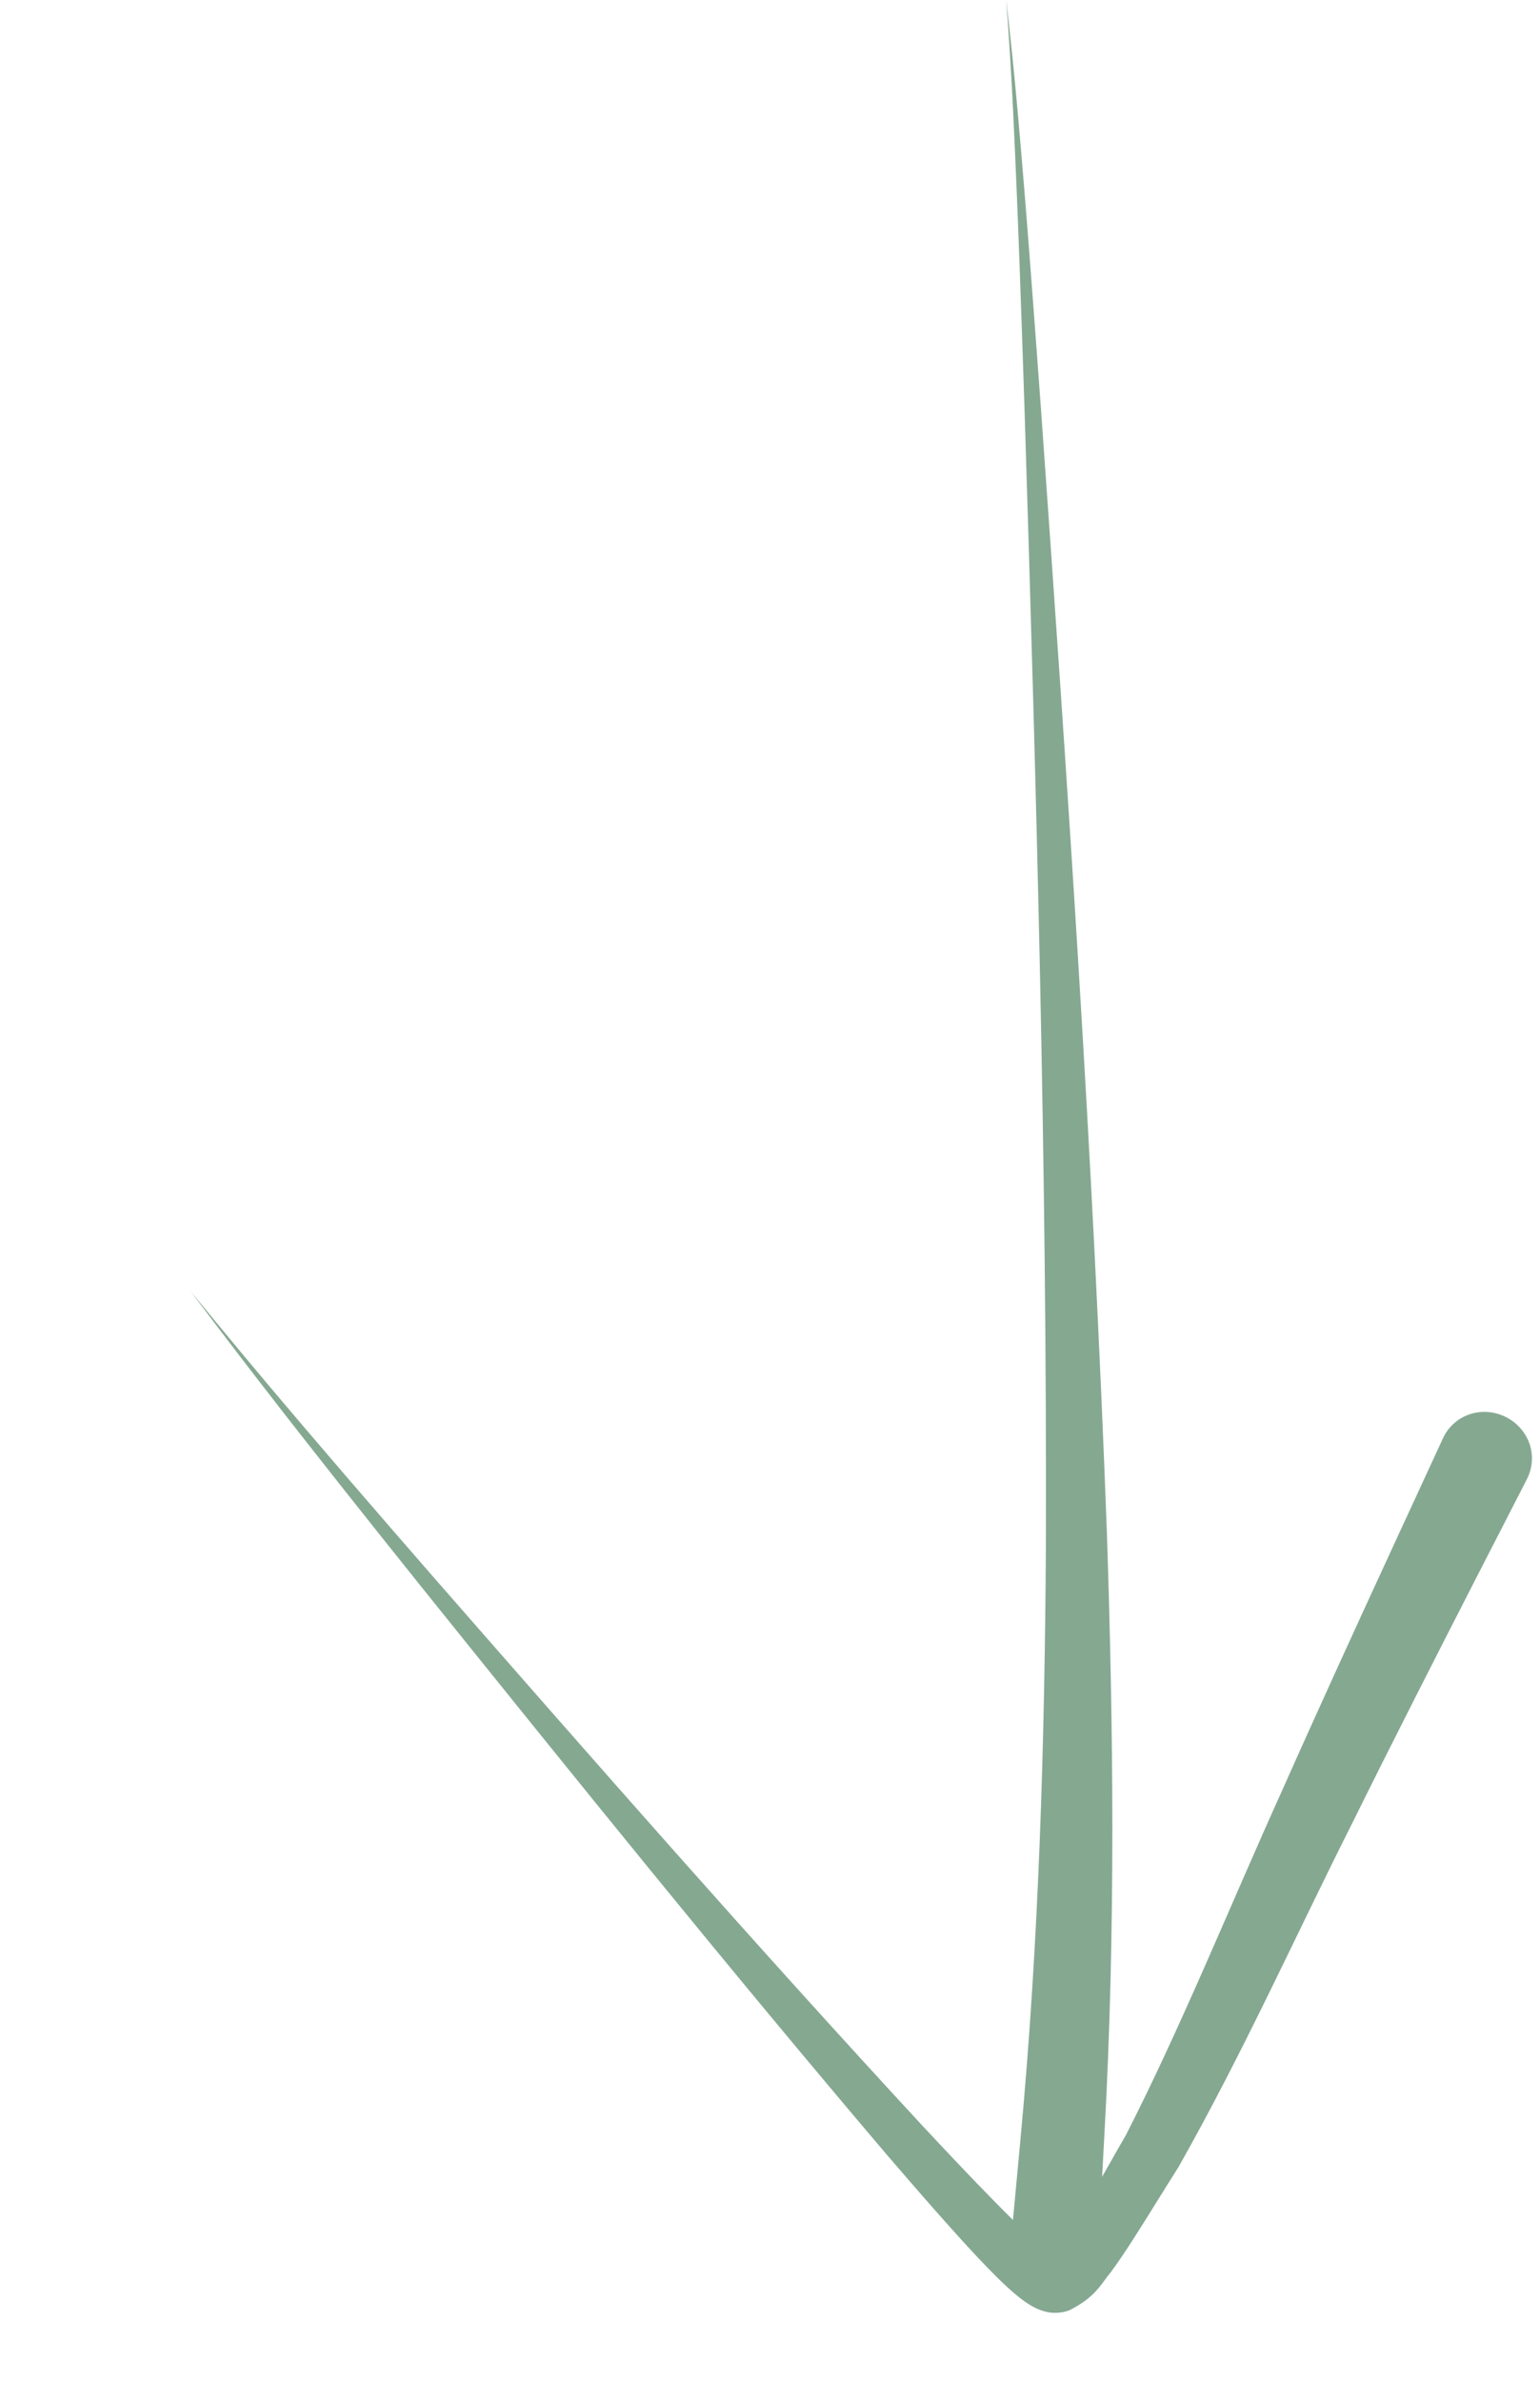 <?xml version="1.0" encoding="UTF-8"?> <svg xmlns="http://www.w3.org/2000/svg" width="33" height="51" viewBox="0 0 33 51" fill="none"><path d="M23.522 47.824C23.576 48.083 23.529 48.369 23.389 48.621C23.248 48.873 23.025 49.069 22.773 49.167C22.52 49.264 22.258 49.254 22.049 49.136C21.839 49.02 21.699 48.806 21.656 48.543C21.621 48.268 21.643 48.339 21.639 48.306C21.639 48.29 21.639 48.291 21.64 48.285C21.64 48.275 21.64 48.275 21.64 48.27C21.641 48.264 21.641 48.26 21.642 48.256C21.642 48.249 21.643 48.243 21.643 48.237C21.644 48.226 21.645 48.215 21.646 48.204C21.648 48.184 21.65 48.161 21.652 48.142C21.655 48.1 21.659 48.059 21.663 48.017C21.671 47.935 21.678 47.853 21.686 47.771C21.701 47.608 21.716 47.443 21.732 47.279C21.762 46.95 21.793 46.625 21.824 46.294C21.838 46.137 21.854 45.974 21.868 45.817C22.265 41.577 22.386 37.334 22.412 33.104C22.435 24.993 22.208 16.898 21.956 8.821C21.885 6.675 21.814 4.528 21.71 2.389C21.671 1.59 21.622 0.794 21.562 -5.59058e-05C21.653 0.785 21.734 1.573 21.805 2.366C21.994 4.485 22.149 6.613 22.305 8.74C22.876 16.749 23.422 24.764 23.72 32.858C23.86 37.084 23.906 41.348 23.669 45.665C23.661 45.823 23.652 45.988 23.643 46.144C23.625 46.474 23.608 46.798 23.59 47.126C23.581 47.288 23.572 47.453 23.563 47.615C23.558 47.697 23.554 47.778 23.55 47.859C23.547 47.901 23.545 47.941 23.543 47.981C23.542 48 23.541 48.022 23.54 48.041C23.54 48.051 23.539 48.06 23.539 48.069C23.538 48.074 23.538 48.078 23.538 48.081C23.538 48.082 23.538 48.083 23.538 48.082C23.538 48.08 23.538 48.081 23.539 48.075C23.539 48.071 23.539 48.072 23.54 48.058C23.535 48.026 23.557 48.098 23.522 47.824Z" fill="#85A891"></path><path d="M32.719 31.687C32.84 31.451 32.861 31.178 32.775 30.928C32.688 30.677 32.502 30.468 32.258 30.35C32.015 30.231 31.736 30.212 31.485 30.299C31.234 30.385 31.032 30.569 30.921 30.81C30.583 31.542 30.244 32.274 29.907 33.006C29.088 34.782 28.272 36.561 27.475 38.353C26.358 40.823 25.308 43.424 24.129 45.732C23.832 46.245 23.547 46.76 23.258 47.257C23.113 47.505 22.967 47.749 22.818 47.971C22.69 48.179 22.446 48.429 22.48 48.399C22.622 48.344 22.725 48.406 22.682 48.388C22.655 48.377 22.593 48.339 22.531 48.294C22.405 48.202 22.268 48.083 22.133 47.96C21.861 47.712 21.591 47.443 21.321 47.169C20.787 46.625 20.257 46.062 19.728 45.495C16.187 41.663 12.733 37.724 9.292 33.788C8.059 32.372 6.834 30.958 5.629 29.524C5.11 28.907 4.598 28.286 4.086 27.664C4.571 28.307 5.058 28.949 5.551 29.587C6.697 31.07 7.862 32.534 9.036 34.001C12.315 38.08 15.598 42.151 18.996 46.149C19.505 46.741 20.013 47.329 20.537 47.908C20.803 48.201 21.068 48.489 21.357 48.776C21.503 48.92 21.649 49.06 21.831 49.206C21.924 49.279 22.021 49.353 22.165 49.429C22.242 49.467 22.33 49.507 22.462 49.532C22.59 49.558 22.784 49.546 22.926 49.485C23.493 49.194 23.59 48.926 23.806 48.67C23.995 48.413 24.16 48.16 24.322 47.907C24.643 47.404 24.947 46.905 25.258 46.414C26.663 43.926 27.743 41.503 28.976 39.057C29.839 37.312 30.725 35.575 31.615 33.837C31.982 33.121 32.35 32.404 32.719 31.687Z" fill="#85A891"></path></svg> 